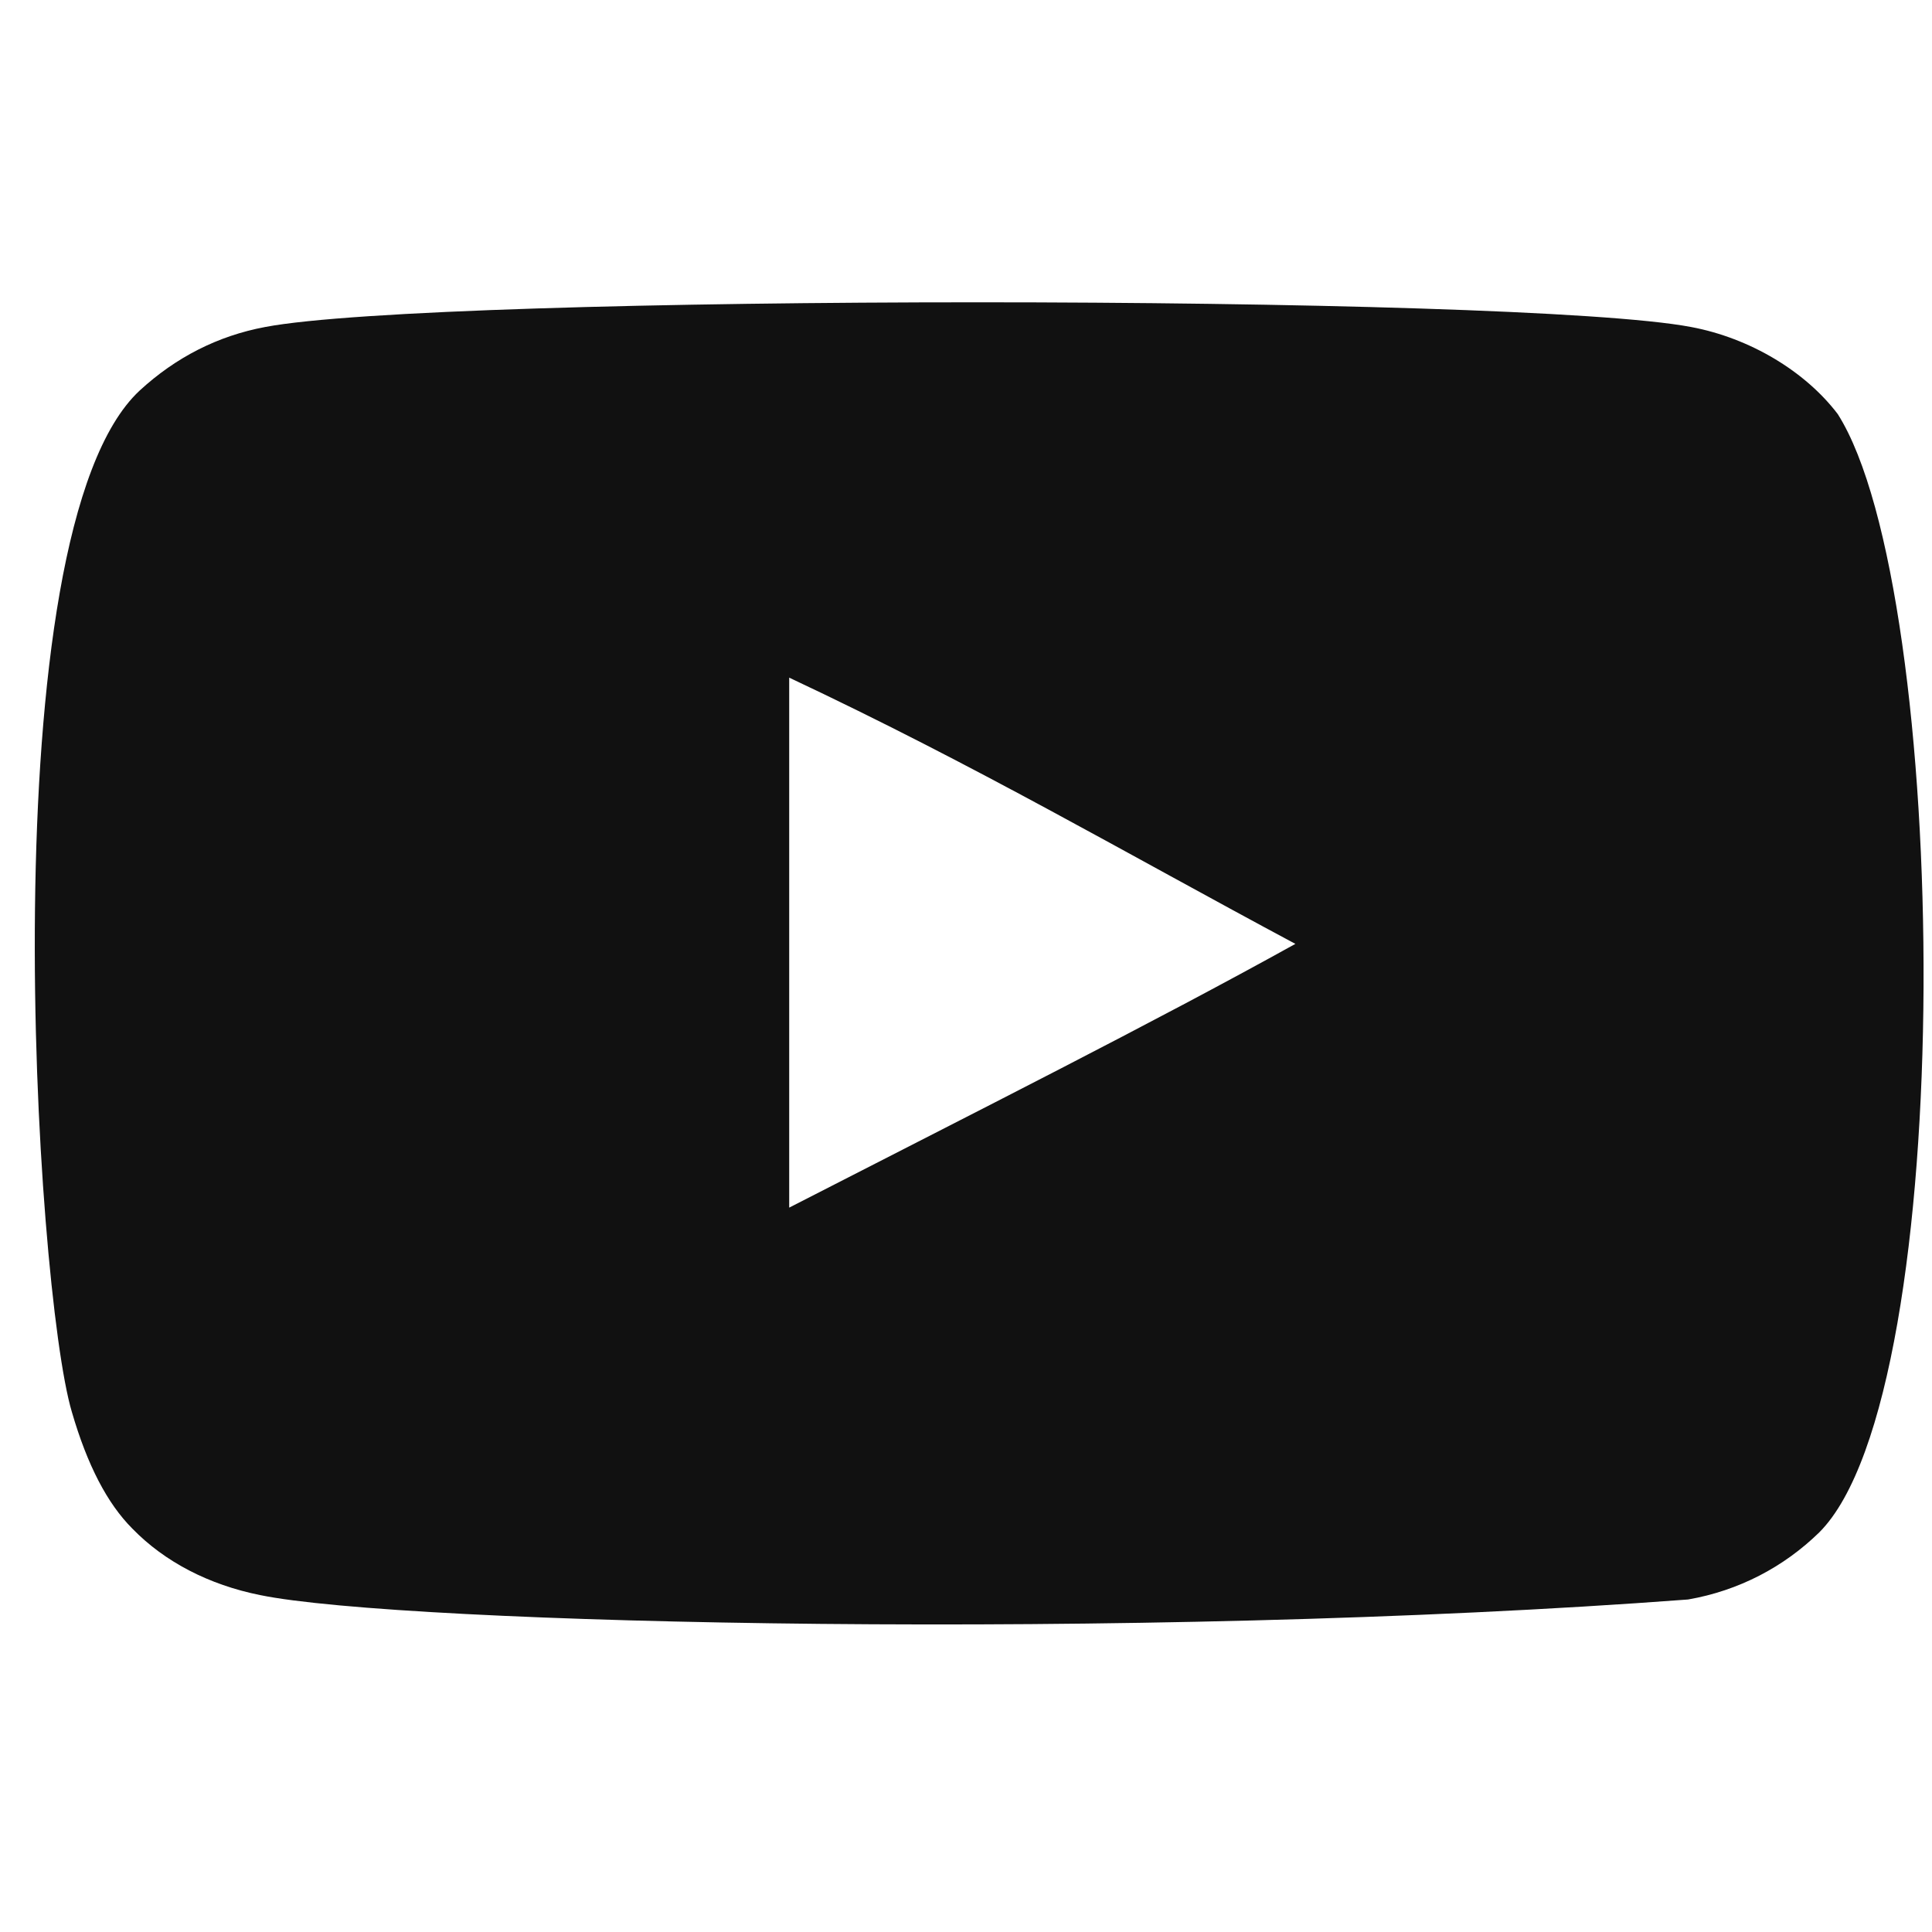 <?xml version="1.0" encoding="UTF-8"?> <svg xmlns="http://www.w3.org/2000/svg" width="47" height="47" viewBox="0 0 47 47" fill="none"><g clip-path="url(#clip0_2001_655)"><path fill-rule="evenodd" clip-rule="evenodd" d="M19.199 29.378V16.485C23.776 18.639 27.321 20.719 31.513 22.962C28.055 24.88 23.776 27.032 19.199 29.378ZM44.707 10.073C43.917 9.033 42.571 8.223 41.139 7.955C36.928 7.155 10.659 7.153 6.45 7.955C5.301 8.17 4.278 8.691 3.399 9.5C-0.303 12.937 0.857 31.367 1.749 34.352C2.125 35.644 2.61 36.576 3.221 37.188C4.008 37.997 5.086 38.554 6.324 38.803C9.791 39.52 27.653 39.921 41.066 38.911C42.301 38.696 43.395 38.121 44.258 37.278C47.682 33.855 47.448 14.389 44.707 10.073Z" fill="#111111"></path></g><defs><clipPath id="clip0_2001_655"><rect width="45.949" height="45.949" fill="white" transform="translate(0.846 0.461)"></rect></clipPath></defs></svg> 